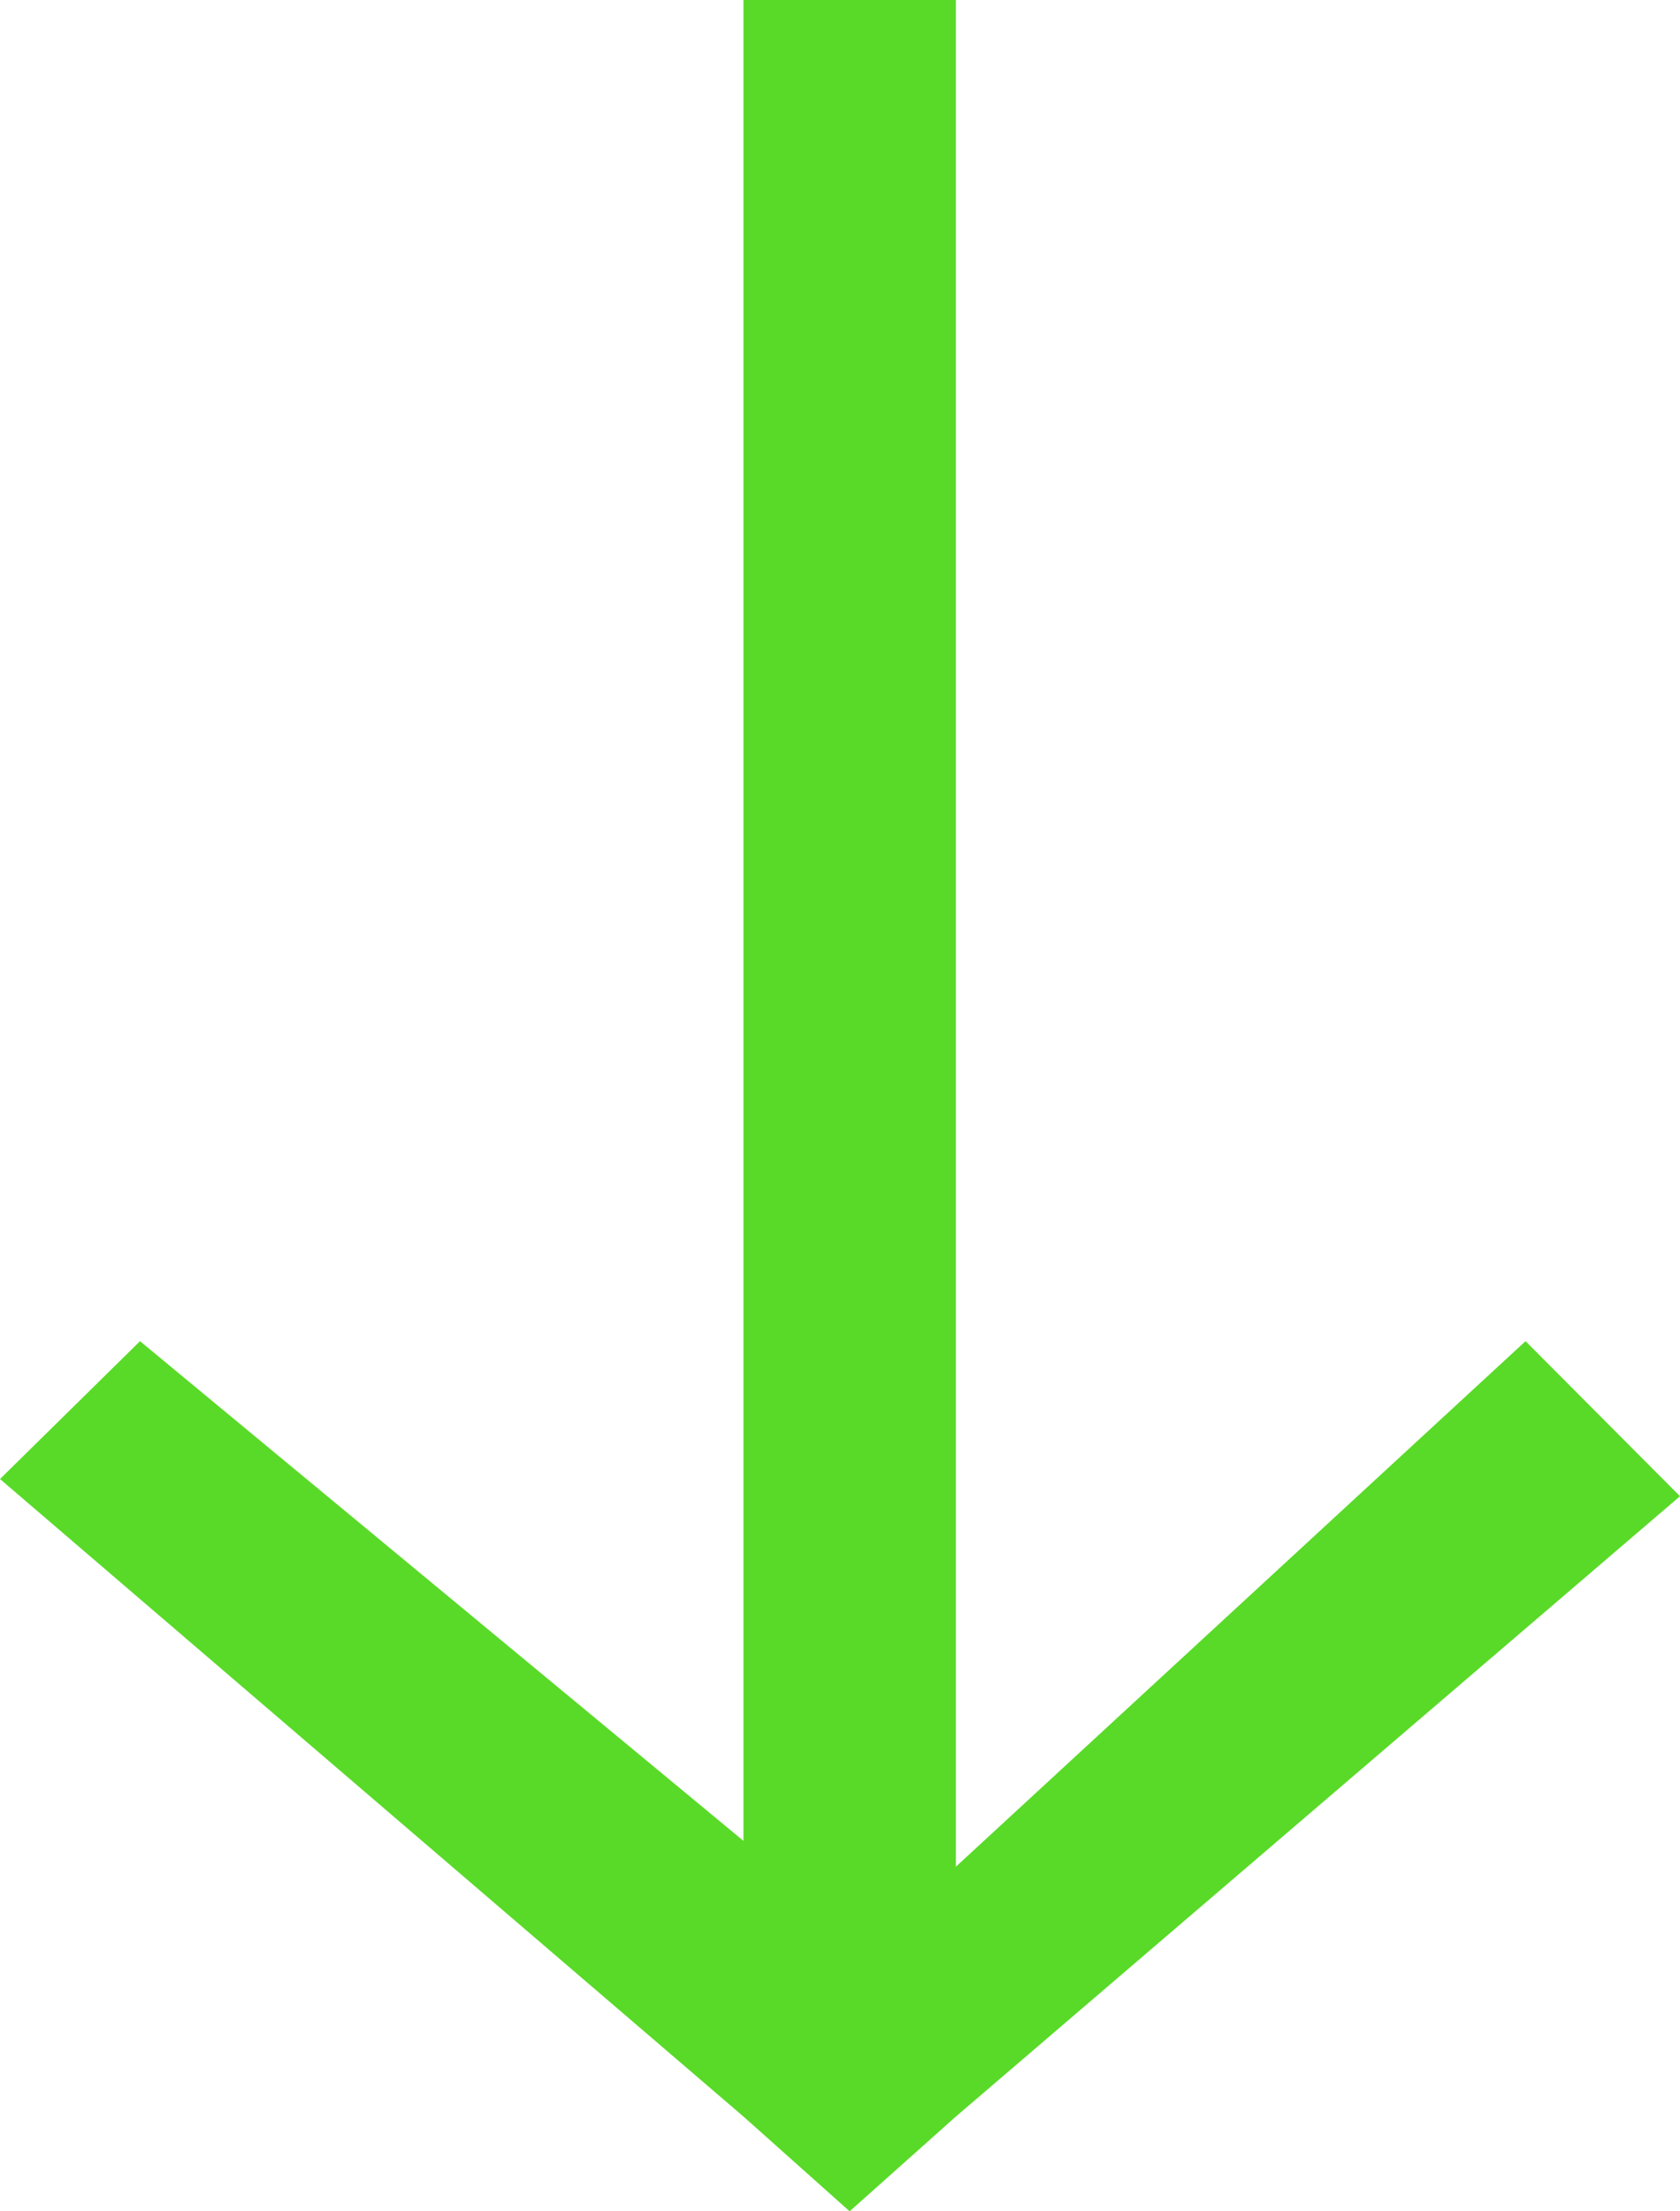 <?xml version="1.0" encoding="UTF-8"?> <svg xmlns="http://www.w3.org/2000/svg" width="38" height="50" viewBox="0 0 38 50" fill="none"> <path d="M38 33.831L21.621 47.857L19.218 50L16.816 47.857L0 33.442L3.167 30.325L16.816 41.623L16.816 0L21.621 0L21.621 42.208L34.506 30.325L38 33.831Z" fill="#59DA28"></path> </svg> 